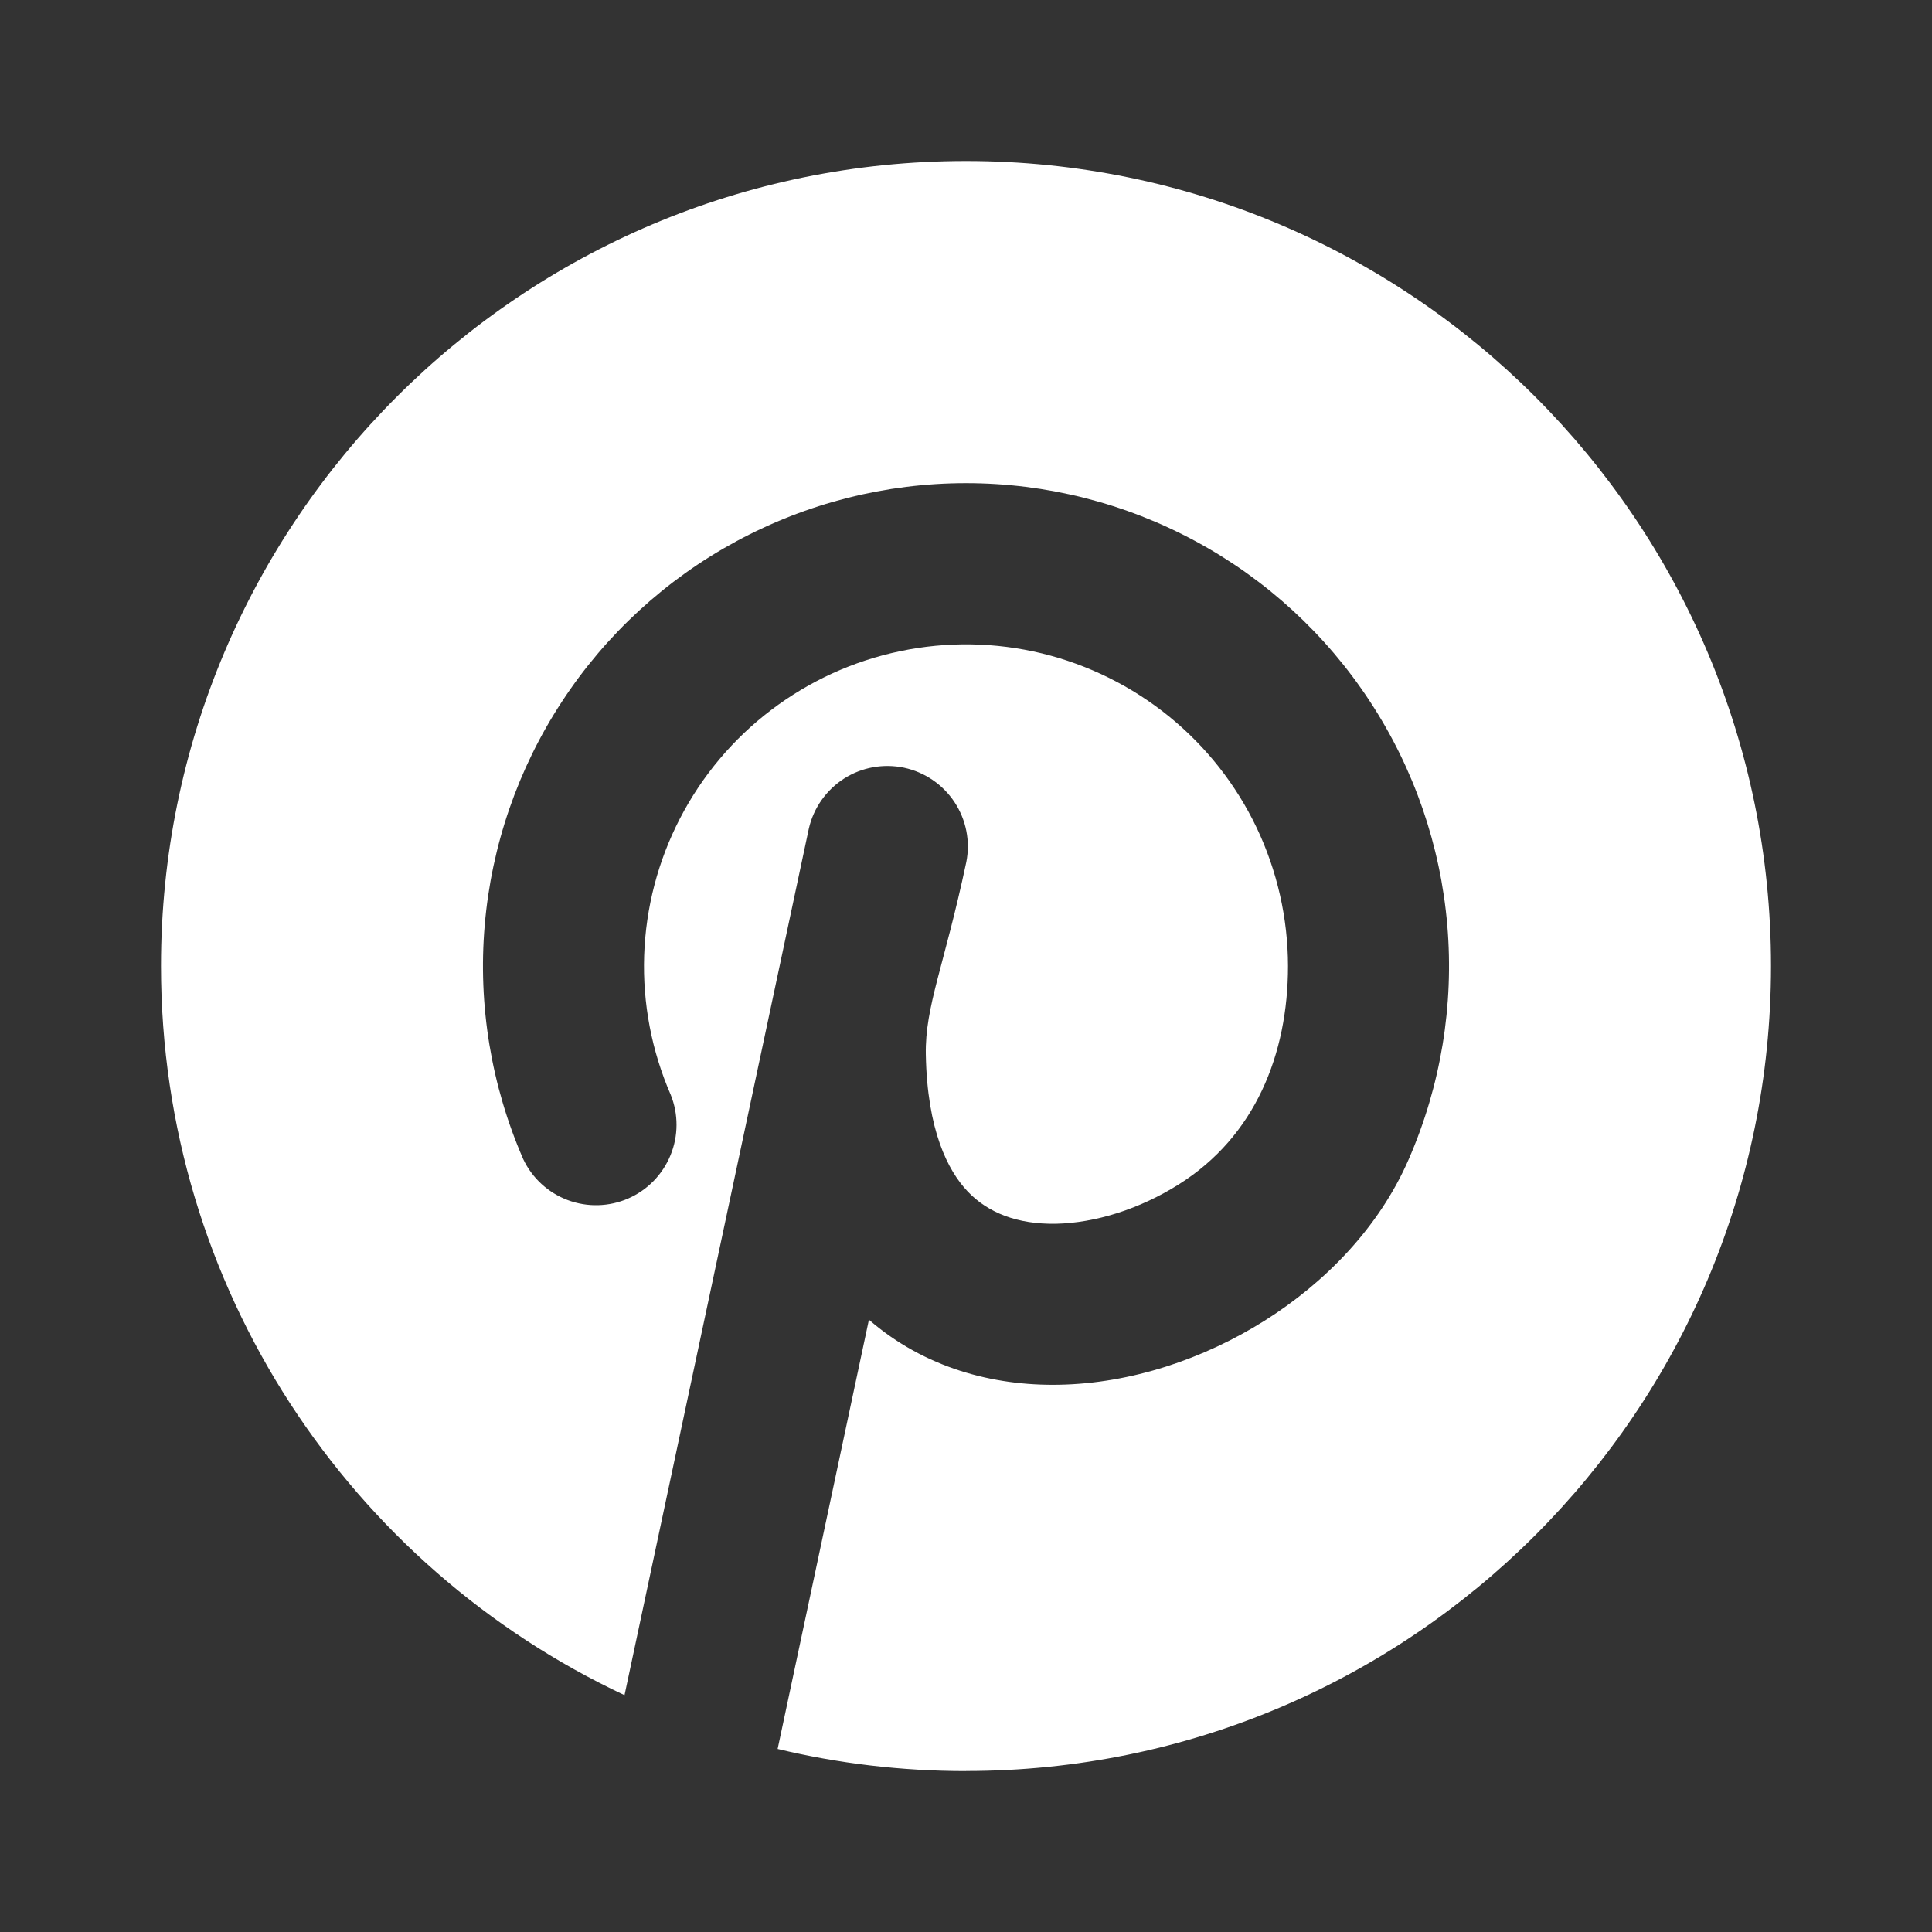 <?xml version="1.0" encoding="UTF-8"?> <svg xmlns="http://www.w3.org/2000/svg" width="24" height="24" viewBox="0 0 24 24" fill="none"><rect x="0" y="0" width="24" height="24" fill="#333333" stroke="none"/><path d="M12 22C17.523 22 22 17.523 22 12C22 6.477 17.523 2 12 2C6.477 2 2 6.477 2 12C2 16.006 4.356 19.462 7.758 21.058L10.048 10.292C10.107 10.036 10.264 9.814 10.485 9.672C10.706 9.531 10.974 9.483 11.231 9.537C11.487 9.592 11.712 9.745 11.857 9.964C12.002 10.183 12.055 10.45 12.004 10.708C11.73 12 11.49 12.5 11.501 13.1C11.518 14.04 11.774 14.542 12.022 14.802C12.275 15.067 12.64 15.21 13.117 15.202C13.604 15.192 14.155 15.021 14.643 14.713C15.592 14.117 16 13.095 16 12C15.999 11.406 15.866 10.819 15.611 10.283C15.355 9.746 14.983 9.274 14.521 8.899C14.06 8.525 13.521 8.258 12.944 8.117C12.366 7.977 11.765 7.967 11.183 8.089C10.601 8.21 10.054 8.46 9.581 8.819C9.107 9.178 8.72 9.639 8.447 10.167C8.174 10.694 8.022 11.276 8.002 11.87C7.982 12.464 8.095 13.055 8.332 13.6C8.429 13.841 8.428 14.111 8.329 14.351C8.23 14.592 8.042 14.784 7.804 14.888C7.566 14.992 7.296 14.999 7.053 14.908C6.81 14.817 6.611 14.635 6.5 14.4C6.102 13.487 5.937 12.489 6.021 11.497C6.105 10.504 6.435 9.548 6.981 8.715C7.526 7.882 8.271 7.197 9.147 6.724C10.024 6.25 11.004 6.002 12 6.002C12.996 6.002 13.976 6.25 14.853 6.724C15.729 7.197 16.474 7.882 17.019 8.715C17.565 9.548 17.895 10.504 17.979 11.497C18.063 12.489 17.898 13.487 17.5 14.4C17.132 15.248 16.46 15.934 15.708 16.407C14.953 16.882 14.051 17.186 13.153 17.202C12.334 17.217 11.481 16.99 10.794 16.394L9.66 21.726C10.41 21.906 11.194 22.001 11.999 22.001L12 22Z" fill="white"></path></svg> 